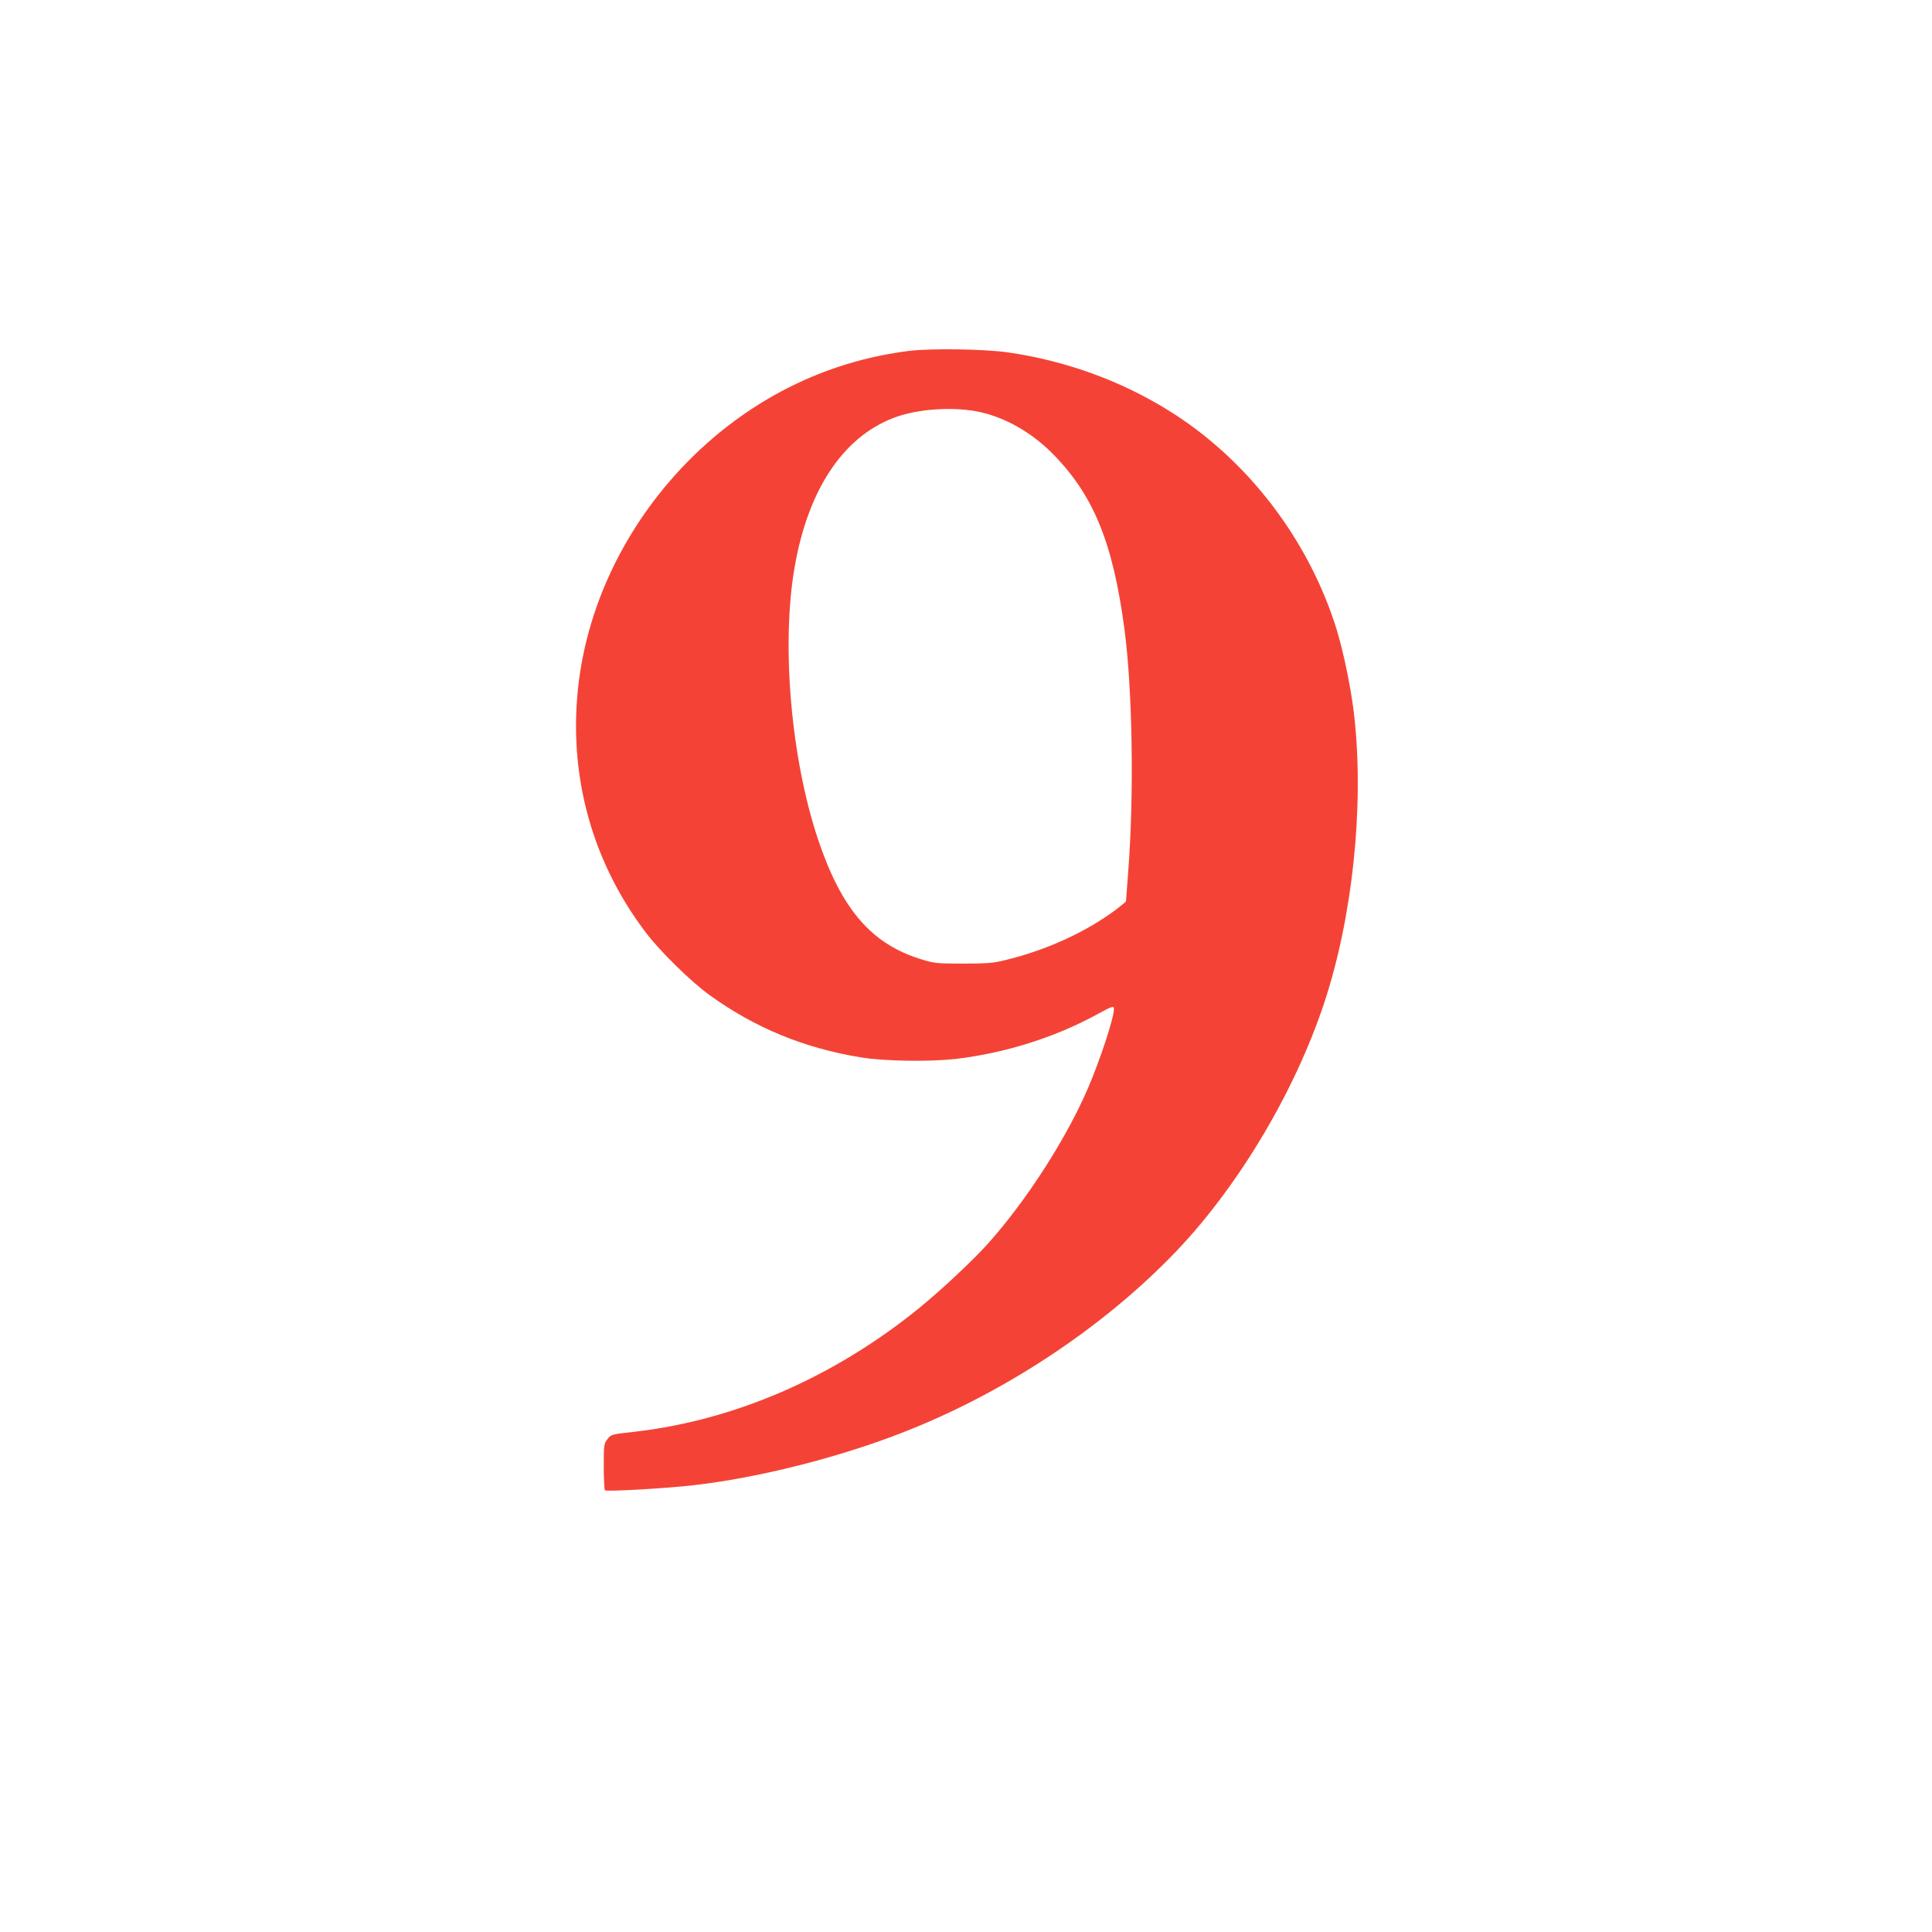 <?xml version="1.0" standalone="no"?>
<!DOCTYPE svg PUBLIC "-//W3C//DTD SVG 20010904//EN"
 "http://www.w3.org/TR/2001/REC-SVG-20010904/DTD/svg10.dtd">
<svg version="1.0" xmlns="http://www.w3.org/2000/svg"
 width="1280pt" height="1280pt" viewBox="0 0 1280 1280"
 preserveAspectRatio="xMidYMid meet">
<g transform="translate(0,1280) scale(0.1,-0.1)"
fill="#f44336" stroke="none">
<path d="M6021 10475 c-482 -61 -921 -257 -1296 -576 -472 -403 -790 -962
-881 -1549 -96 -623 58 -1234 436 -1730 93 -123 299 -325 420 -412 303 -219
630 -353 1007 -414 157 -25 452 -29 623 -10 329 39 654 141 938 295 101 56
112 59 112 35 0 -58 -90 -332 -170 -519 -144 -337 -409 -749 -666 -1036 -102
-113 -313 -311 -459 -429 -566 -458 -1219 -740 -1883 -816 -152 -17 -153 -17
-178 -49 -23 -31 -24 -38 -24 -183 0 -83 4 -153 8 -156 15 -9 407 13 587 34
431 49 968 185 1395 353 658 258 1295 677 1771 1164 427 435 813 1077 1012
1678 188 567 265 1296 200 1895 -18 170 -69 419 -116 575 -185 600 -595 1135
-1119 1458 -318 197 -683 328 -1058 382 -161 23 -512 28 -659 10z m472 -405
c165 -36 338 -134 471 -266 278 -276 409 -593 486 -1174 53 -402 64 -1090 25
-1601 -8 -107 -15 -196 -15 -200 0 -3 -30 -28 -67 -56 -200 -149 -464 -270
-737 -335 -77 -19 -120 -22 -276 -22 -173 0 -191 2 -275 28 -331 101 -529 330
-685 794 -180 537 -245 1293 -155 1807 92 529 337 883 691 999 154 50 378 61
537 26z"/>
</g>
</svg>
